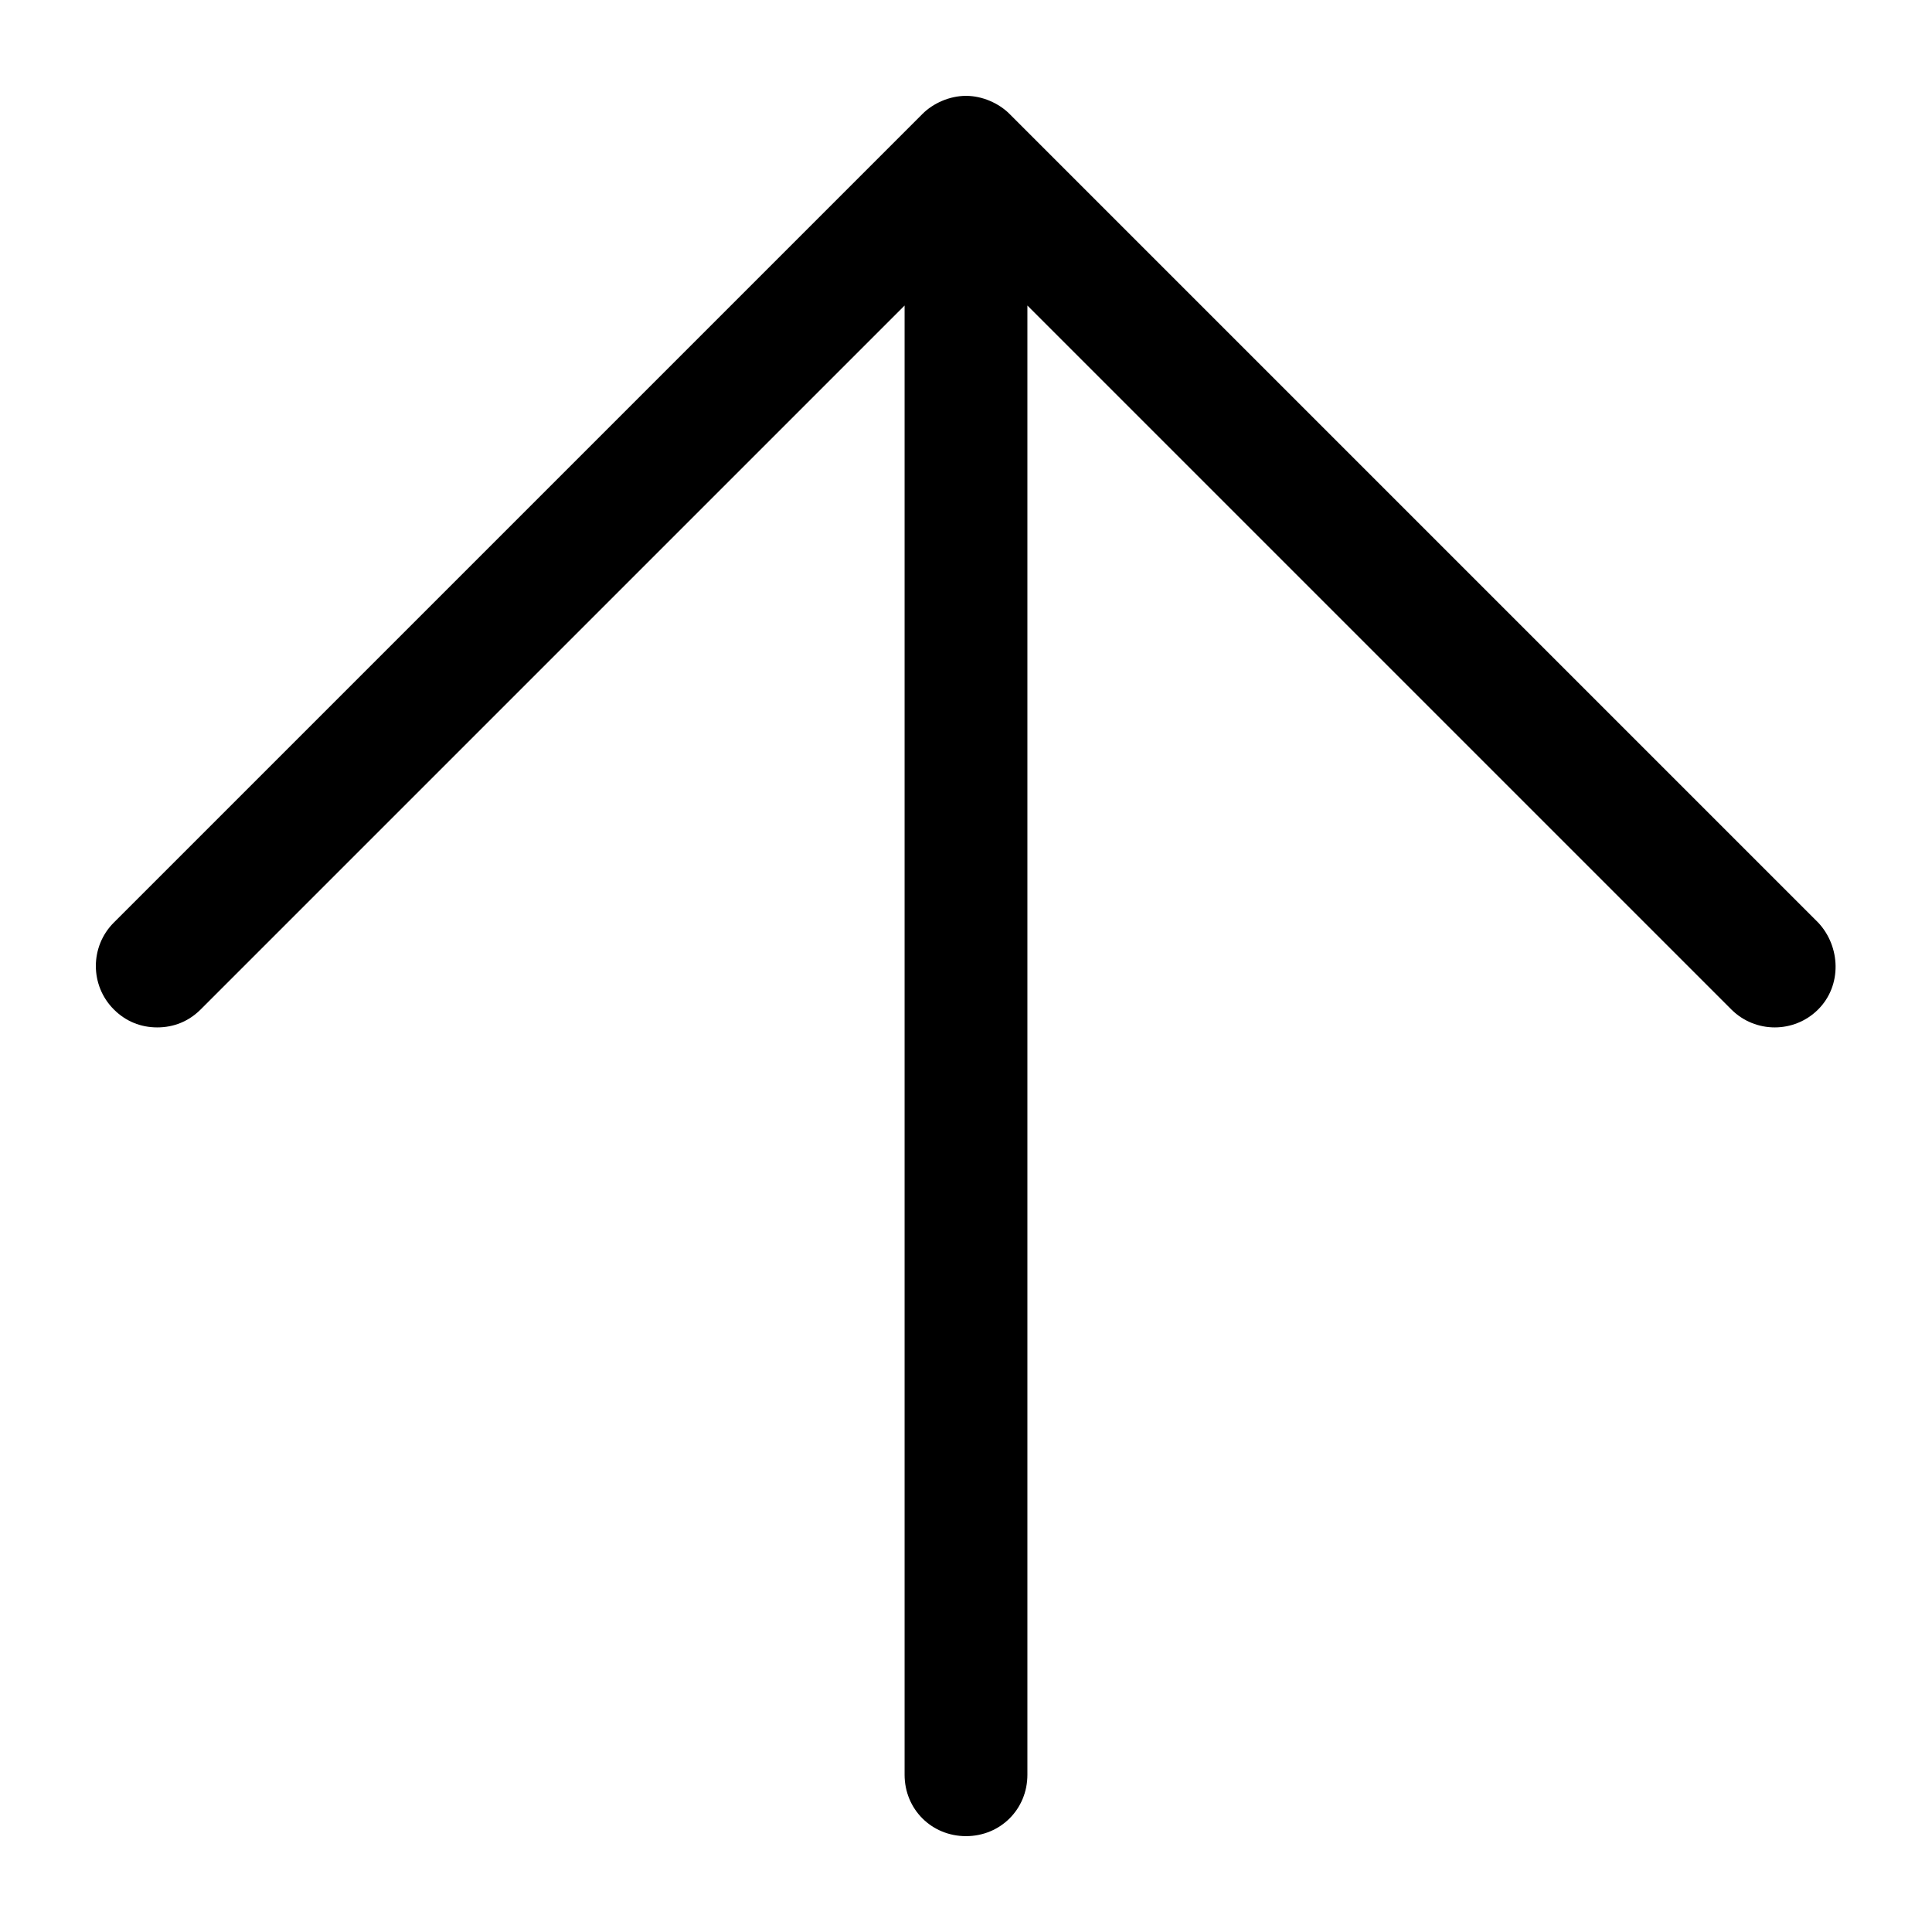 <?xml version='1.0' encoding='utf-8'?>
<svg version="1.1" xmlns="http://www.w3.org/2000/svg" viewBox="0 0 129 129" xmlns:xlink="http://www.w3.org/1999/xlink" enable-background="new 0 0 129 129">
  <g>
    <path d="m121.4,61.6l-54-54c-0.7-0.7-1.8-1.2-2.9-1.2s-2.2,0.5-2.9,1.2l-54,54c-1.6,1.6-1.6,4.2 0,5.8 0.8,0.8 1.8,1.2 2.9,1.2s2.1-0.4 2.9-1.2l47-47v98.1c0,2.3 1.8,4.1 4.1,4.1s4.1-1.8 4.1-4.1v-98.1l47,47c1.6,1.6 4.2,1.6 5.8,0s1.5-4.2 1.42109e-14-5.8z"/>
  </g>
</svg>
